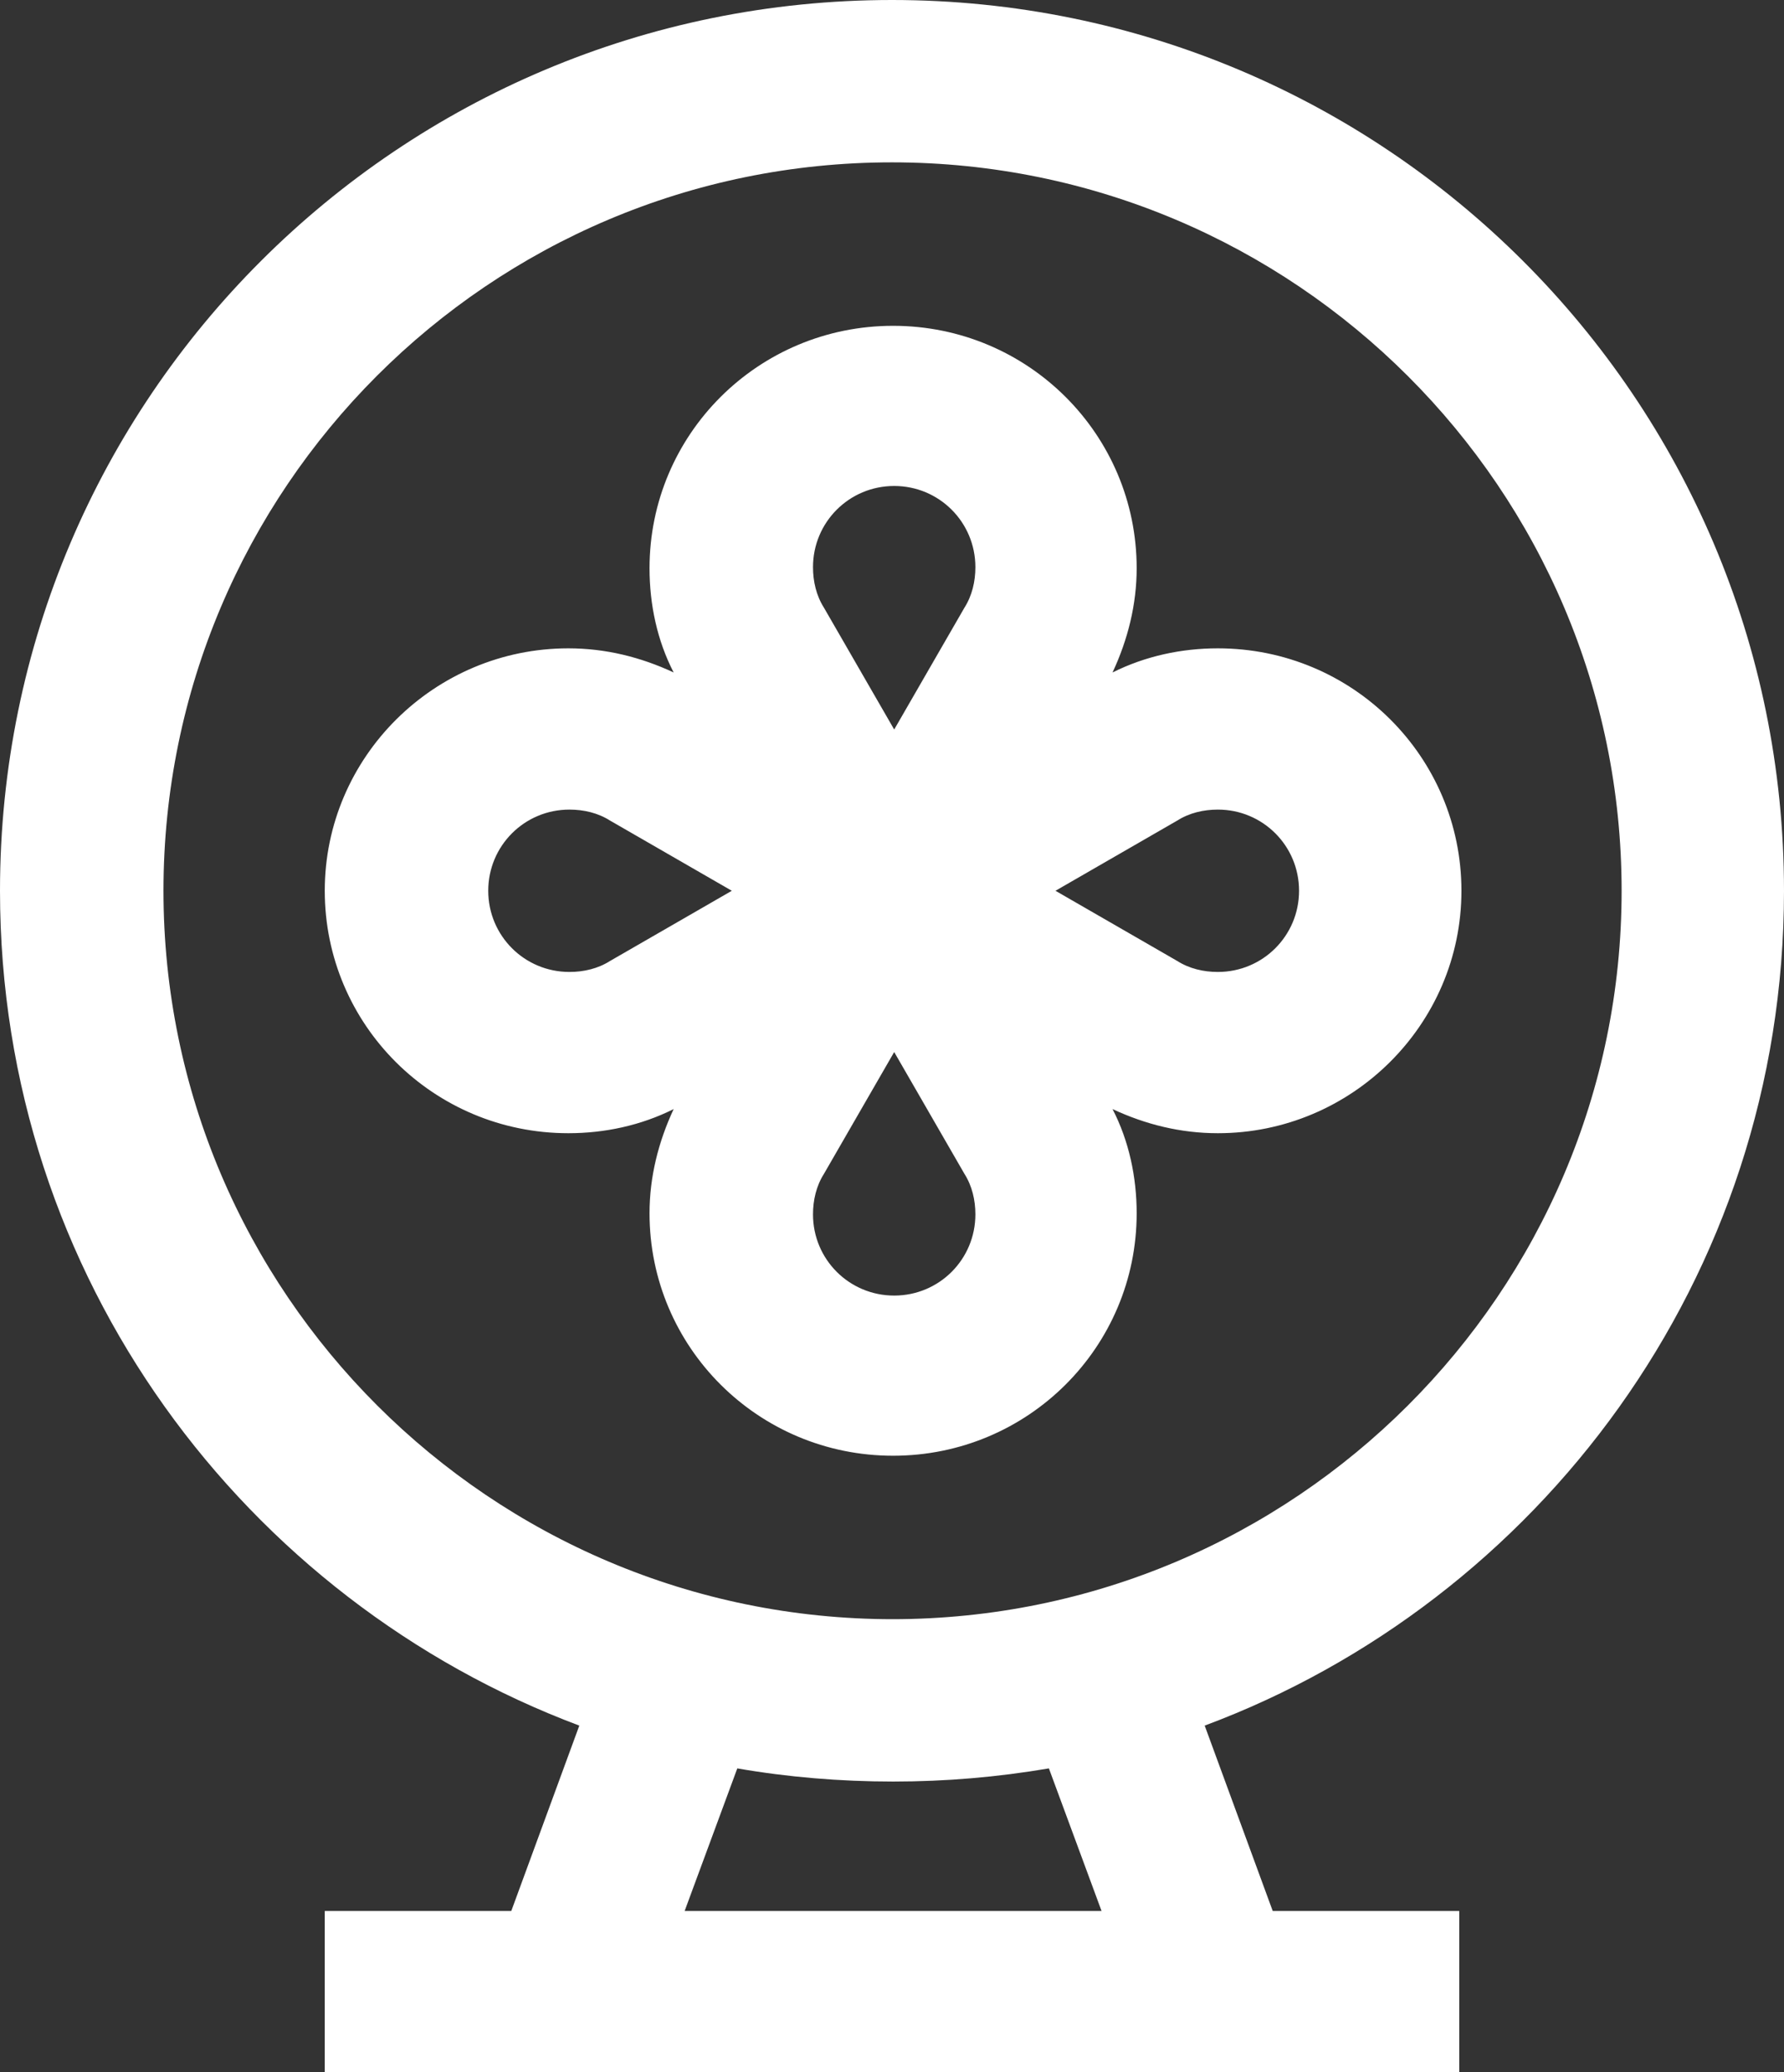 <?xml version="1.0" encoding="UTF-8"?>
<svg id="Camada_2" data-name="Camada 2" xmlns="http://www.w3.org/2000/svg" viewBox="0 0 16.26 18.89">
  <rect x="0" y="0" width="16.26" height="18.89" fill="#333333" stroke="none"/>
  <defs>
    <style>
      .cls-1 {
        fill: #fff;
        stroke-width: 0px;
      }
    </style>
  </defs>
  <g id="Camada_1-2" data-name="Camada 1">
    <path class="cls-1" d="m16.26,8.12C16.26,3.63,12.62,0,8.13,0S0,3.63,0,8.12c0,3.53,2.24,6.47,5.28,7.61l-.62,1.69h-1.7v1.48h10.34v-1.48h-1.7l-.62-1.69c3.03-1.13,5.28-4.07,5.28-7.61h0Zm-10.02,9.3l.48-1.3c.46.08.94.12,1.42.12s.95-.04,1.42-.12l.48,1.3h-3.79Zm1.9-2.66c-3.67,0-6.65-2.98-6.65-6.64S4.46,1.48,8.13,1.48s6.65,2.98,6.65,6.64-2.98,6.64-6.65,6.64Zm2.96-8.85c-.33,0-.66.07-.96.22.14-.3.22-.62.22-.95,0-1.22-.99-2.21-2.22-2.21s-2.22.99-2.22,2.21c0,.33.07.66.22.95-.3-.14-.62-.22-.96-.22-1.22,0-2.22.99-2.22,2.21s.99,2.21,2.22,2.21c.33,0,.66-.07.96-.22-.14.3-.22.62-.22.95,0,1.22.99,2.21,2.22,2.21s2.22-.99,2.22-2.21c0-.33-.07-.66-.22-.95.3.14.62.22.96.22,1.22,0,2.22-.99,2.22-2.21s-.99-2.21-2.22-2.21Zm-5.54,2.85c-.11.07-.24.1-.37.1-.41,0-.74-.33-.74-.74s.33-.74.74-.74c.13,0,.26.03.37.1l1.11.64-1.11.64Zm2.59,3.05c-.41,0-.74-.33-.74-.74,0-.13.03-.26.1-.37l.64-1.11.64,1.11c.07.11.1.24.1.37,0,.41-.33.74-.74.74Zm.64-6.27l-.64,1.11-.64-1.11c-.07-.11-.1-.24-.1-.37,0-.41.33-.74.74-.74s.74.33.74.74c0,.13-.03.26-.1.37h0Zm2.31,3.32c-.13,0-.26-.03-.37-.1l-1.11-.64,1.11-.64c.11-.07.24-.1.37-.1.41,0,.74.33.74.74s-.33.74-.74.74h0Z"/>
  </g>
</svg>